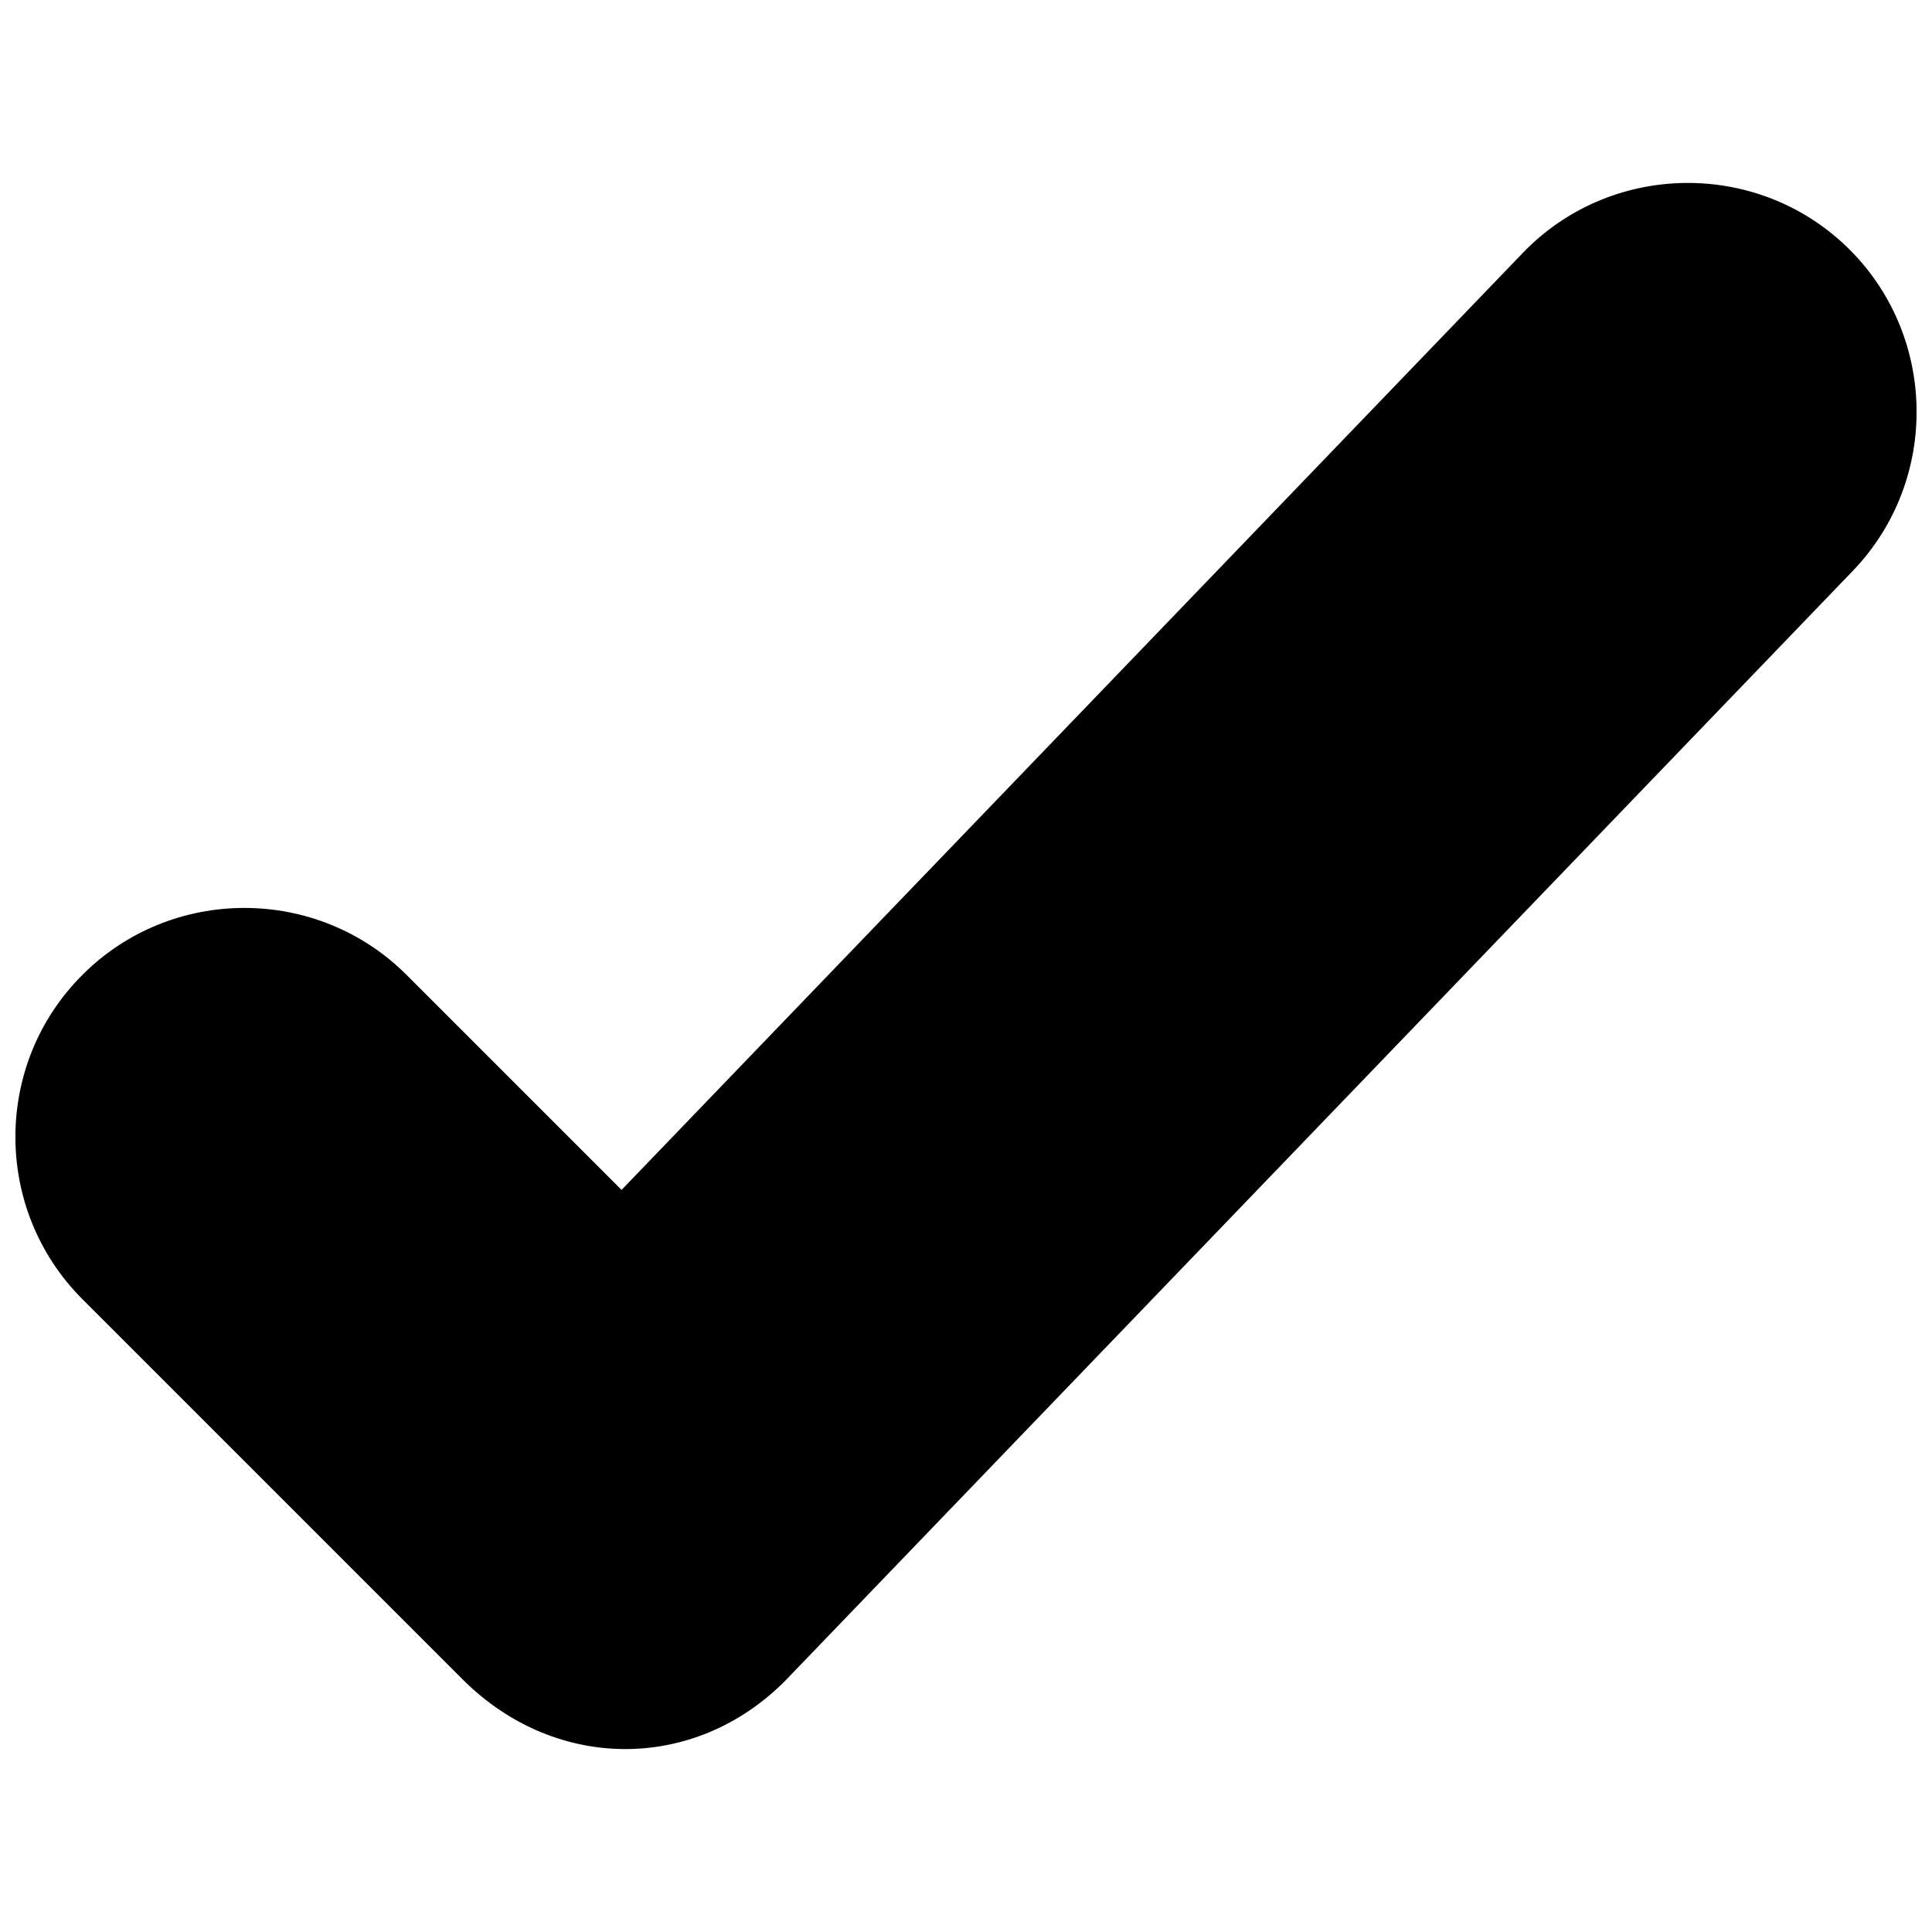 <svg xmlns="http://www.w3.org/2000/svg" width="800px" height="800px" version="1.1" viewBox="144 144 512 512">
 <defs>
  <clipPath id="a">
   <path d="m148.09 192h503.81v416h-503.81z"/>
  </clipPath>
 </defs>
 <g clip-path="url(#a)">
  <path d="m165.83 402.36c23.605-23.664 62.25-23.664 85.914 0 18.992 18.992 37.984 37.984 56.977 56.977 79.625-82.738 159.19-165.54 238.81-248.28 23.125-24.086 61.77-24.863 85.855-1.676 24.023 23.125 24.805 61.77 1.676 85.855-93.824 97.539-187.71 195.14-281.53 292.68-23.906 25.645-61.832 26.242-86.934 1.137l-100.77-100.77c-23.664-23.664-23.664-62.309 0-85.914z"/>
 </g>
</svg>